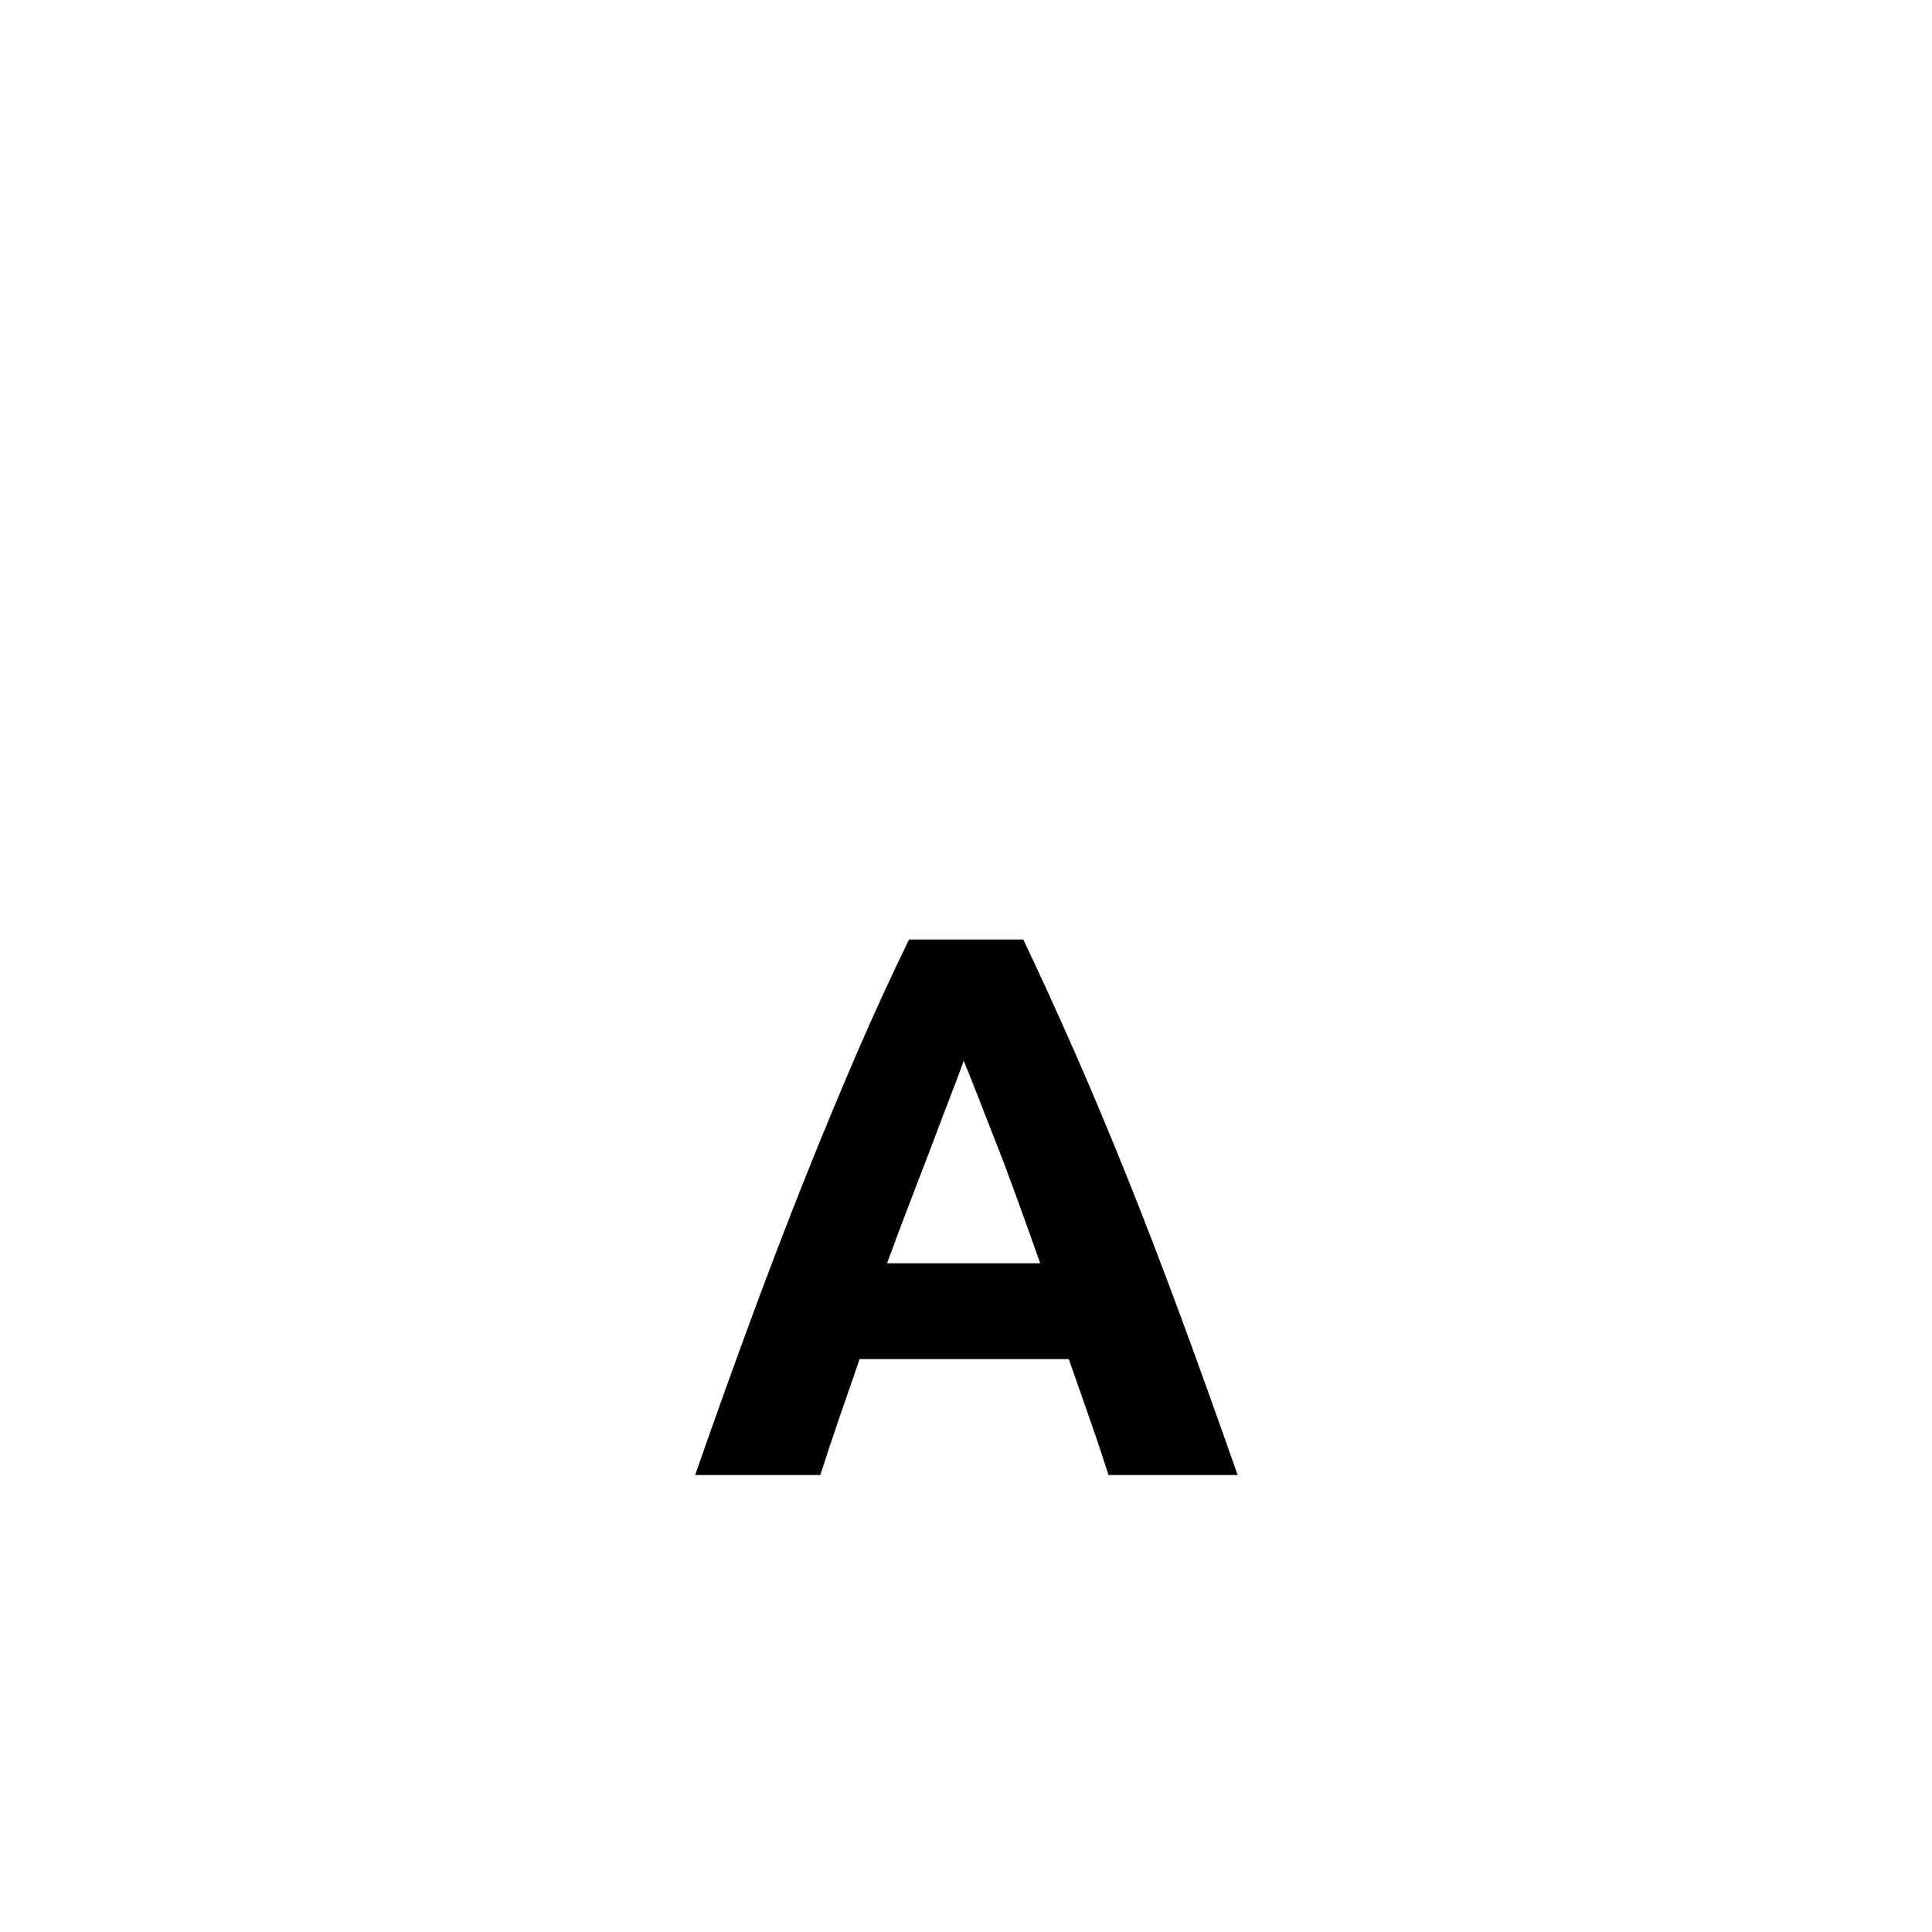 <?xml version="1.0" encoding="utf-8"?>
<!-- Generator: Adobe Illustrator 16.0.4, SVG Export Plug-In . SVG Version: 6.00 Build 0)  -->
<!DOCTYPE svg PUBLIC "-//W3C//DTD SVG 1.1//EN" "http://www.w3.org/Graphics/SVG/1.1/DTD/svg11.dtd">
<svg version="1.1" xmlns="http://www.w3.org/2000/svg" xmlns:xlink="http://www.w3.org/1999/xlink" x="0px" y="0px" width="30px"
	 height="30px" viewBox="0 0 30 30" enable-background="new 0 0 30 30" xml:space="preserve">
<g id="Warstwa_1">
	<g>
		<path d="M17.213,22.904c-0.093-0.289-0.191-0.586-0.299-0.891c-0.105-0.305-0.213-0.607-0.318-0.909h-3.248
			c-0.105,0.304-0.21,0.606-0.315,0.912c-0.105,0.305-0.204,0.601-0.295,0.888h-1.944c0.313-0.896,0.61-1.724,0.891-2.484
			c0.281-0.76,0.556-1.476,0.824-2.147c0.269-0.673,0.534-1.31,0.794-1.914c0.261-0.604,0.532-1.194,0.812-1.77h1.775
			c0.273,0.576,0.543,1.166,0.808,1.77c0.265,0.604,0.532,1.241,0.802,1.914c0.27,0.672,0.545,1.388,0.826,2.147
			c0.281,0.761,0.578,1.588,0.892,2.484H17.213z M14.964,16.473c-0.042,0.121-0.103,0.285-0.184,0.492
			c-0.08,0.209-0.172,0.449-0.274,0.721c-0.103,0.272-0.218,0.572-0.345,0.9s-0.256,0.671-0.387,1.03h2.378
			c-0.127-0.36-0.25-0.705-0.37-1.034c-0.119-0.328-0.232-0.629-0.34-0.9c-0.107-0.273-0.202-0.514-0.282-0.721
			C15.079,16.753,15.014,16.59,14.964,16.473z"/>
	</g>
</g>
<g id="Warstwa_2" display="none">
	<g display="inline">
		<path fill="#808080" d="M17.951,22.904c-0.124-0.385-0.256-0.781-0.398-1.188c-0.143-0.405-0.283-0.811-0.424-1.213h-4.331
			c-0.14,0.404-0.28,0.811-0.421,1.217s-0.272,0.801-0.393,1.184H9.392c0.417-1.194,0.813-2.299,1.188-3.312
			c0.375-1.013,0.741-1.967,1.099-2.863c0.358-0.896,0.711-1.747,1.059-2.552c0.348-0.805,0.709-1.592,1.083-2.36h2.366
			c0.364,0.768,0.723,1.555,1.077,2.36c0.354,0.806,0.71,1.656,1.069,2.552c0.358,0.896,0.726,1.851,1.101,2.863
			c0.375,1.014,0.771,2.118,1.189,3.312H17.951z M14.952,14.328c-0.056,0.161-0.138,0.38-0.245,0.657
			c-0.107,0.277-0.229,0.598-0.366,0.961c-0.137,0.363-0.291,0.763-0.459,1.2c-0.169,0.437-0.341,0.895-0.516,1.374h3.171
			c-0.17-0.481-0.334-0.94-0.494-1.378c-0.159-0.438-0.31-0.84-0.453-1.203c-0.144-0.363-0.269-0.684-0.377-0.96
			S15.018,14.486,14.952,14.328z"/>
	</g>
</g>
<g id="Warstwa_3" display="none">
	<g display="inline">
		<path fill="#808080" d="M19.057,22.904c-0.17-0.529-0.352-1.074-0.547-1.633c-0.195-0.558-0.39-1.113-0.583-1.667h-5.955
			c-0.192,0.556-0.386,1.113-0.579,1.673c-0.193,0.559-0.374,1.102-0.54,1.627H7.289c0.574-1.643,1.118-3.16,1.633-4.555
			c0.515-1.393,1.019-2.705,1.511-3.938c0.493-1.232,0.979-2.401,1.457-3.509s0.975-2.189,1.49-3.245h3.253
			c0.5,1.056,0.994,2.138,1.48,3.245s0.977,2.277,1.471,3.509c0.493,1.232,0.998,2.545,1.514,3.938
			c0.516,1.395,1.061,2.912,1.635,4.555H19.057z M14.934,11.112c-0.077,0.221-0.189,0.523-0.336,0.904
			c-0.147,0.381-0.315,0.821-0.503,1.321c-0.188,0.5-0.399,1.05-0.632,1.65c-0.233,0.601-0.469,1.23-0.709,1.89h4.359
			c-0.233-0.662-0.459-1.293-0.678-1.896c-0.219-0.603-0.427-1.153-0.623-1.653c-0.197-0.5-0.37-0.939-0.518-1.32
			C15.145,11.627,15.025,11.329,14.934,11.112z"/>
	</g>
</g>
</svg>
